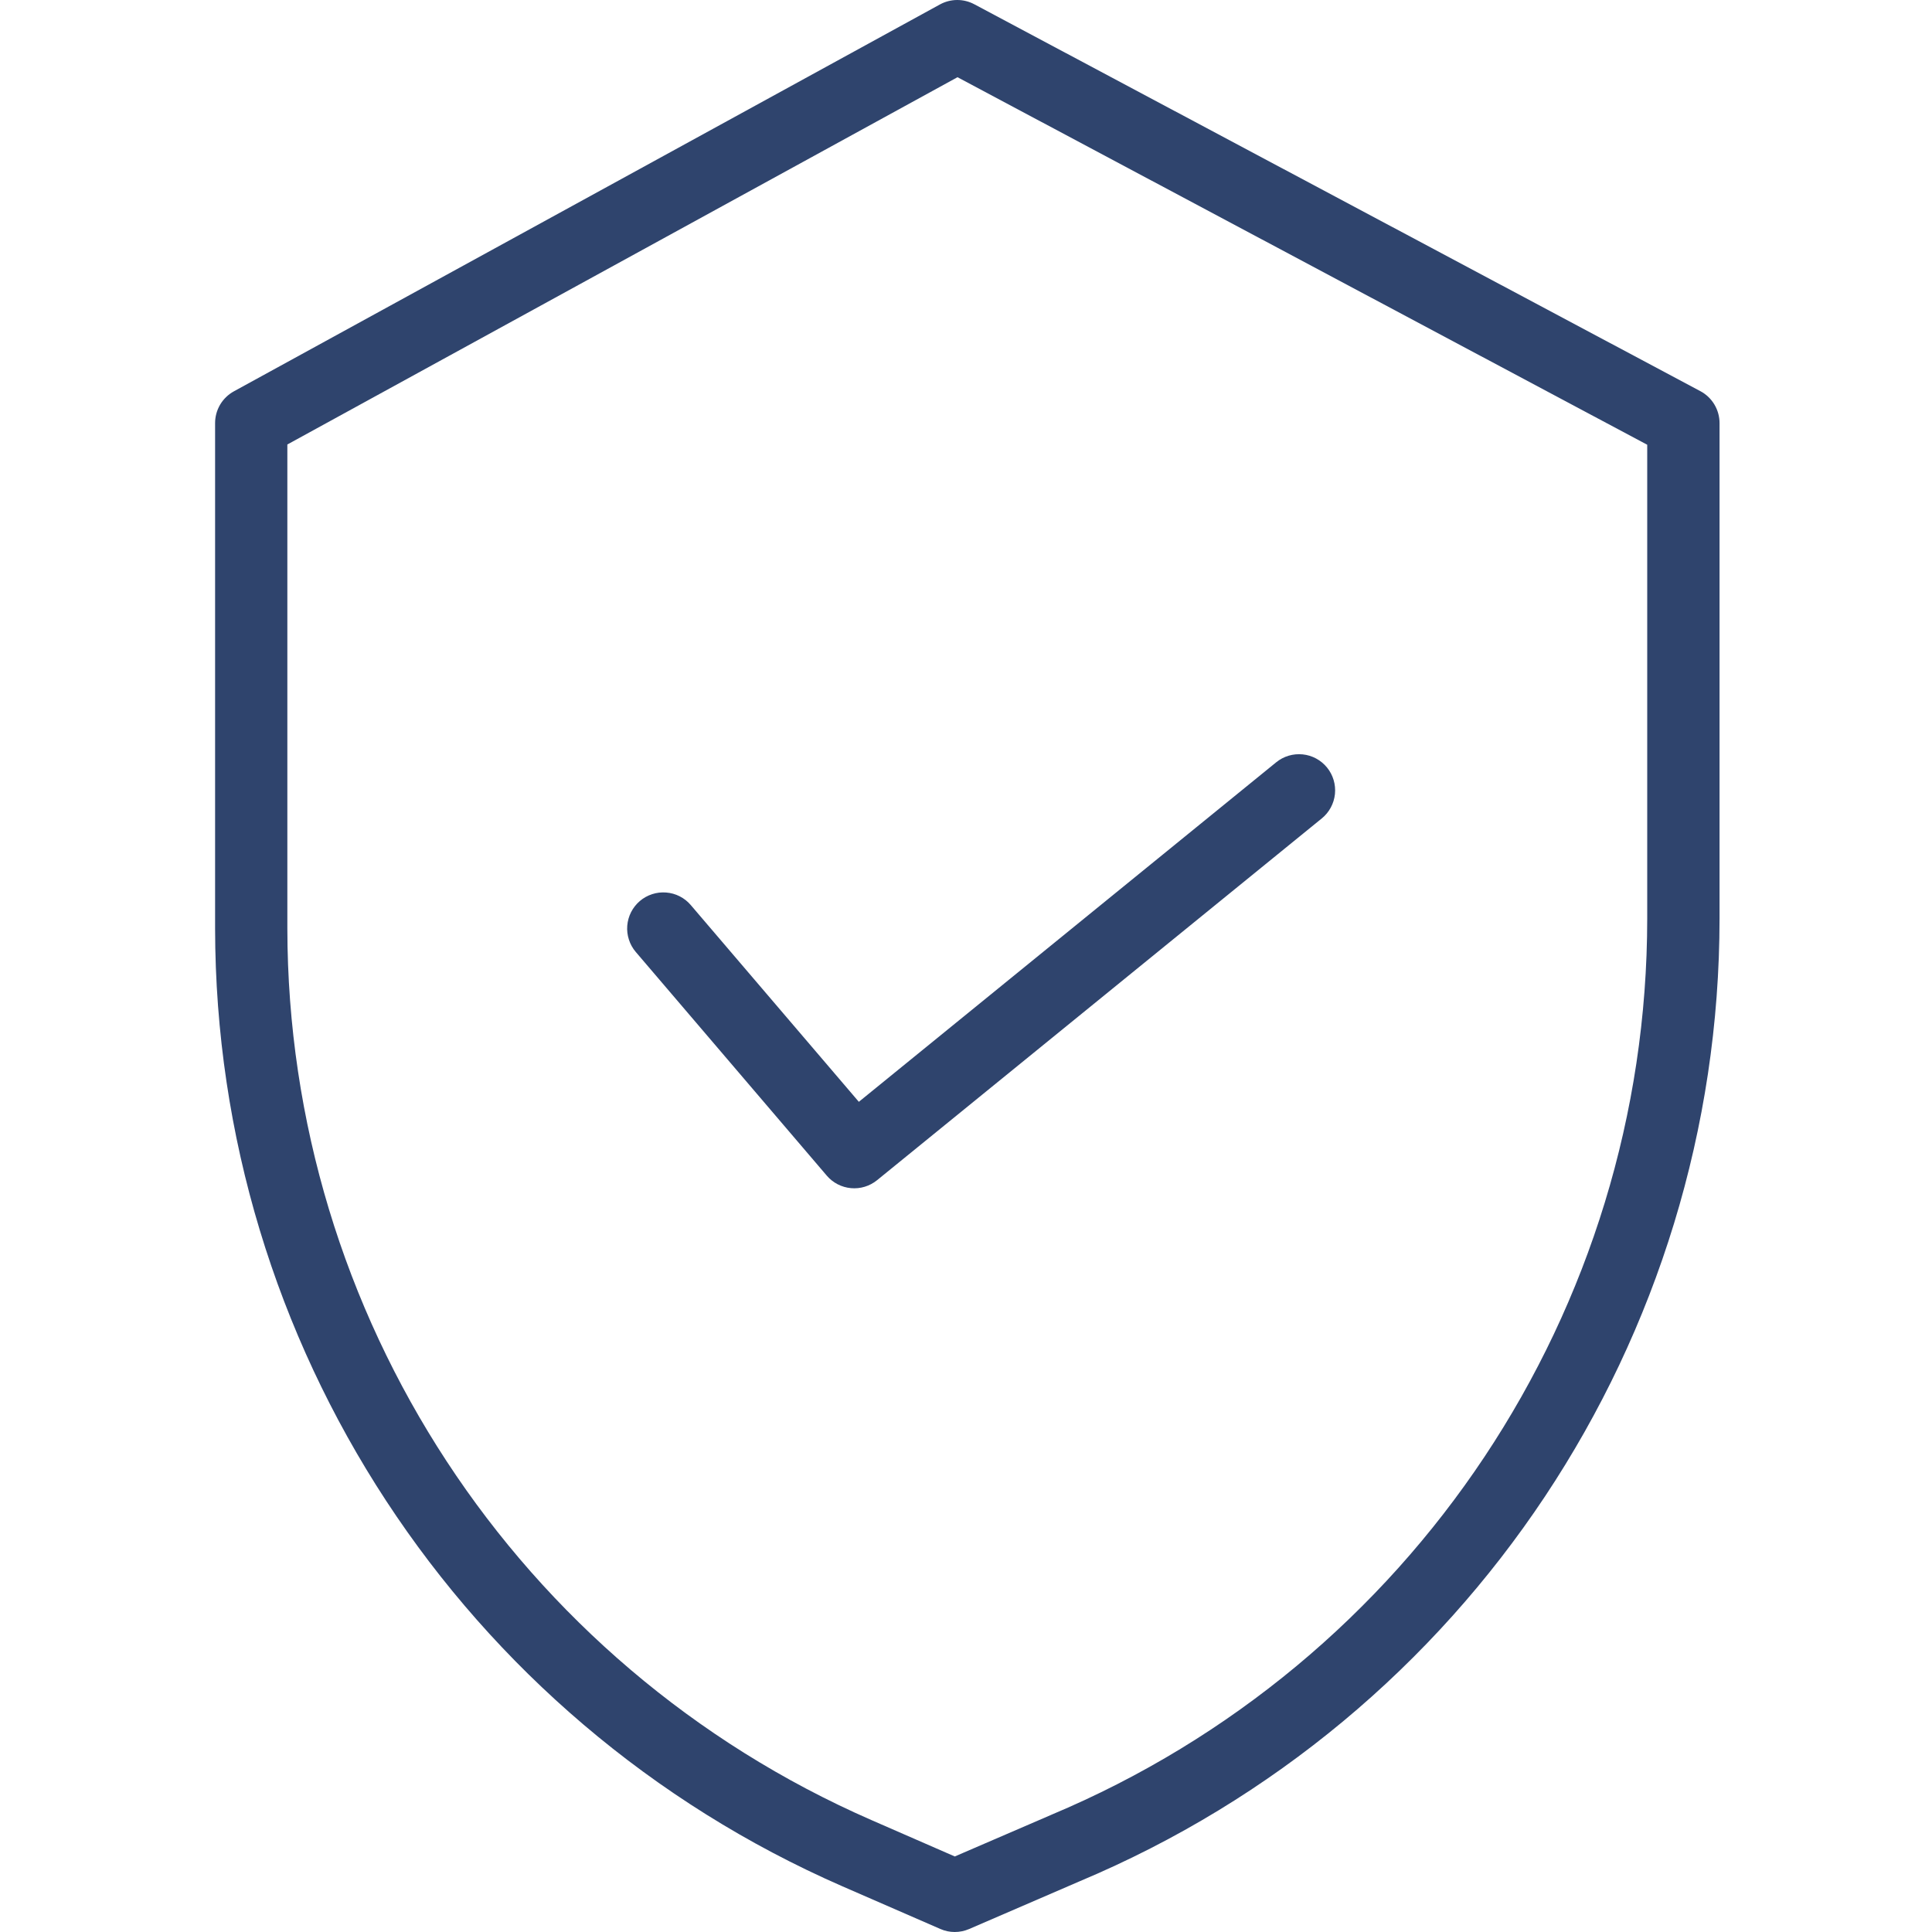 <?xml version="1.0" encoding="UTF-8"?> <svg xmlns="http://www.w3.org/2000/svg" width="60" height="60" viewBox="0 0 60 60" fill="none"> <g clip-path="url(#clip0_746_1380)"> <path d="M52.807 12.148L30.257 0.132C30.092 0.044 29.909 -0.001 29.722 2.02302e-05C29.536 0.001 29.352 0.049 29.189 0.139L7.262 12.154C7.086 12.251 6.939 12.394 6.836 12.567C6.734 12.74 6.68 12.938 6.68 13.139V28.835C6.693 41.738 14.337 53.411 26.159 58.58L29.203 59.906C29.343 59.968 29.495 60 29.649 60C29.803 60 29.955 59.969 30.096 59.908L33.525 58.427C45.567 53.37 53.4 41.584 53.402 28.524V13.139C53.402 12.936 53.346 12.736 53.242 12.562C53.137 12.387 52.987 12.244 52.807 12.148ZM51.156 28.524C51.154 40.684 43.858 51.656 32.647 56.361L32.639 56.365L29.652 57.654L27.058 56.522C16.053 51.711 8.937 40.846 8.924 28.836V13.804L29.736 2.398L51.156 13.812L51.156 28.524Z" fill="#2F446D"></path> <path d="M21.453 28.108C21.358 27.996 21.241 27.903 21.109 27.836C20.978 27.769 20.835 27.729 20.688 27.718C20.541 27.706 20.393 27.723 20.253 27.769C20.112 27.815 19.982 27.887 19.87 27.983C19.758 28.079 19.666 28.196 19.599 28.327C19.532 28.458 19.492 28.602 19.48 28.748C19.468 28.895 19.486 29.043 19.532 29.183C19.577 29.324 19.65 29.454 19.746 29.566L25.676 36.51C25.866 36.733 26.136 36.873 26.428 36.899C26.72 36.926 27.01 36.837 27.238 36.652L41.05 25.416C41.281 25.228 41.427 24.956 41.458 24.66C41.488 24.363 41.4 24.067 41.212 23.836C41.024 23.605 40.752 23.458 40.456 23.428C40.16 23.398 39.863 23.486 39.633 23.674L26.672 34.218L21.453 28.108Z" fill="#2F446D"></path> </g> <defs> <clipPath id="clip0_746_1380"> <rect width="60" height="60" fill="white"></rect> </clipPath> </defs> </svg> 